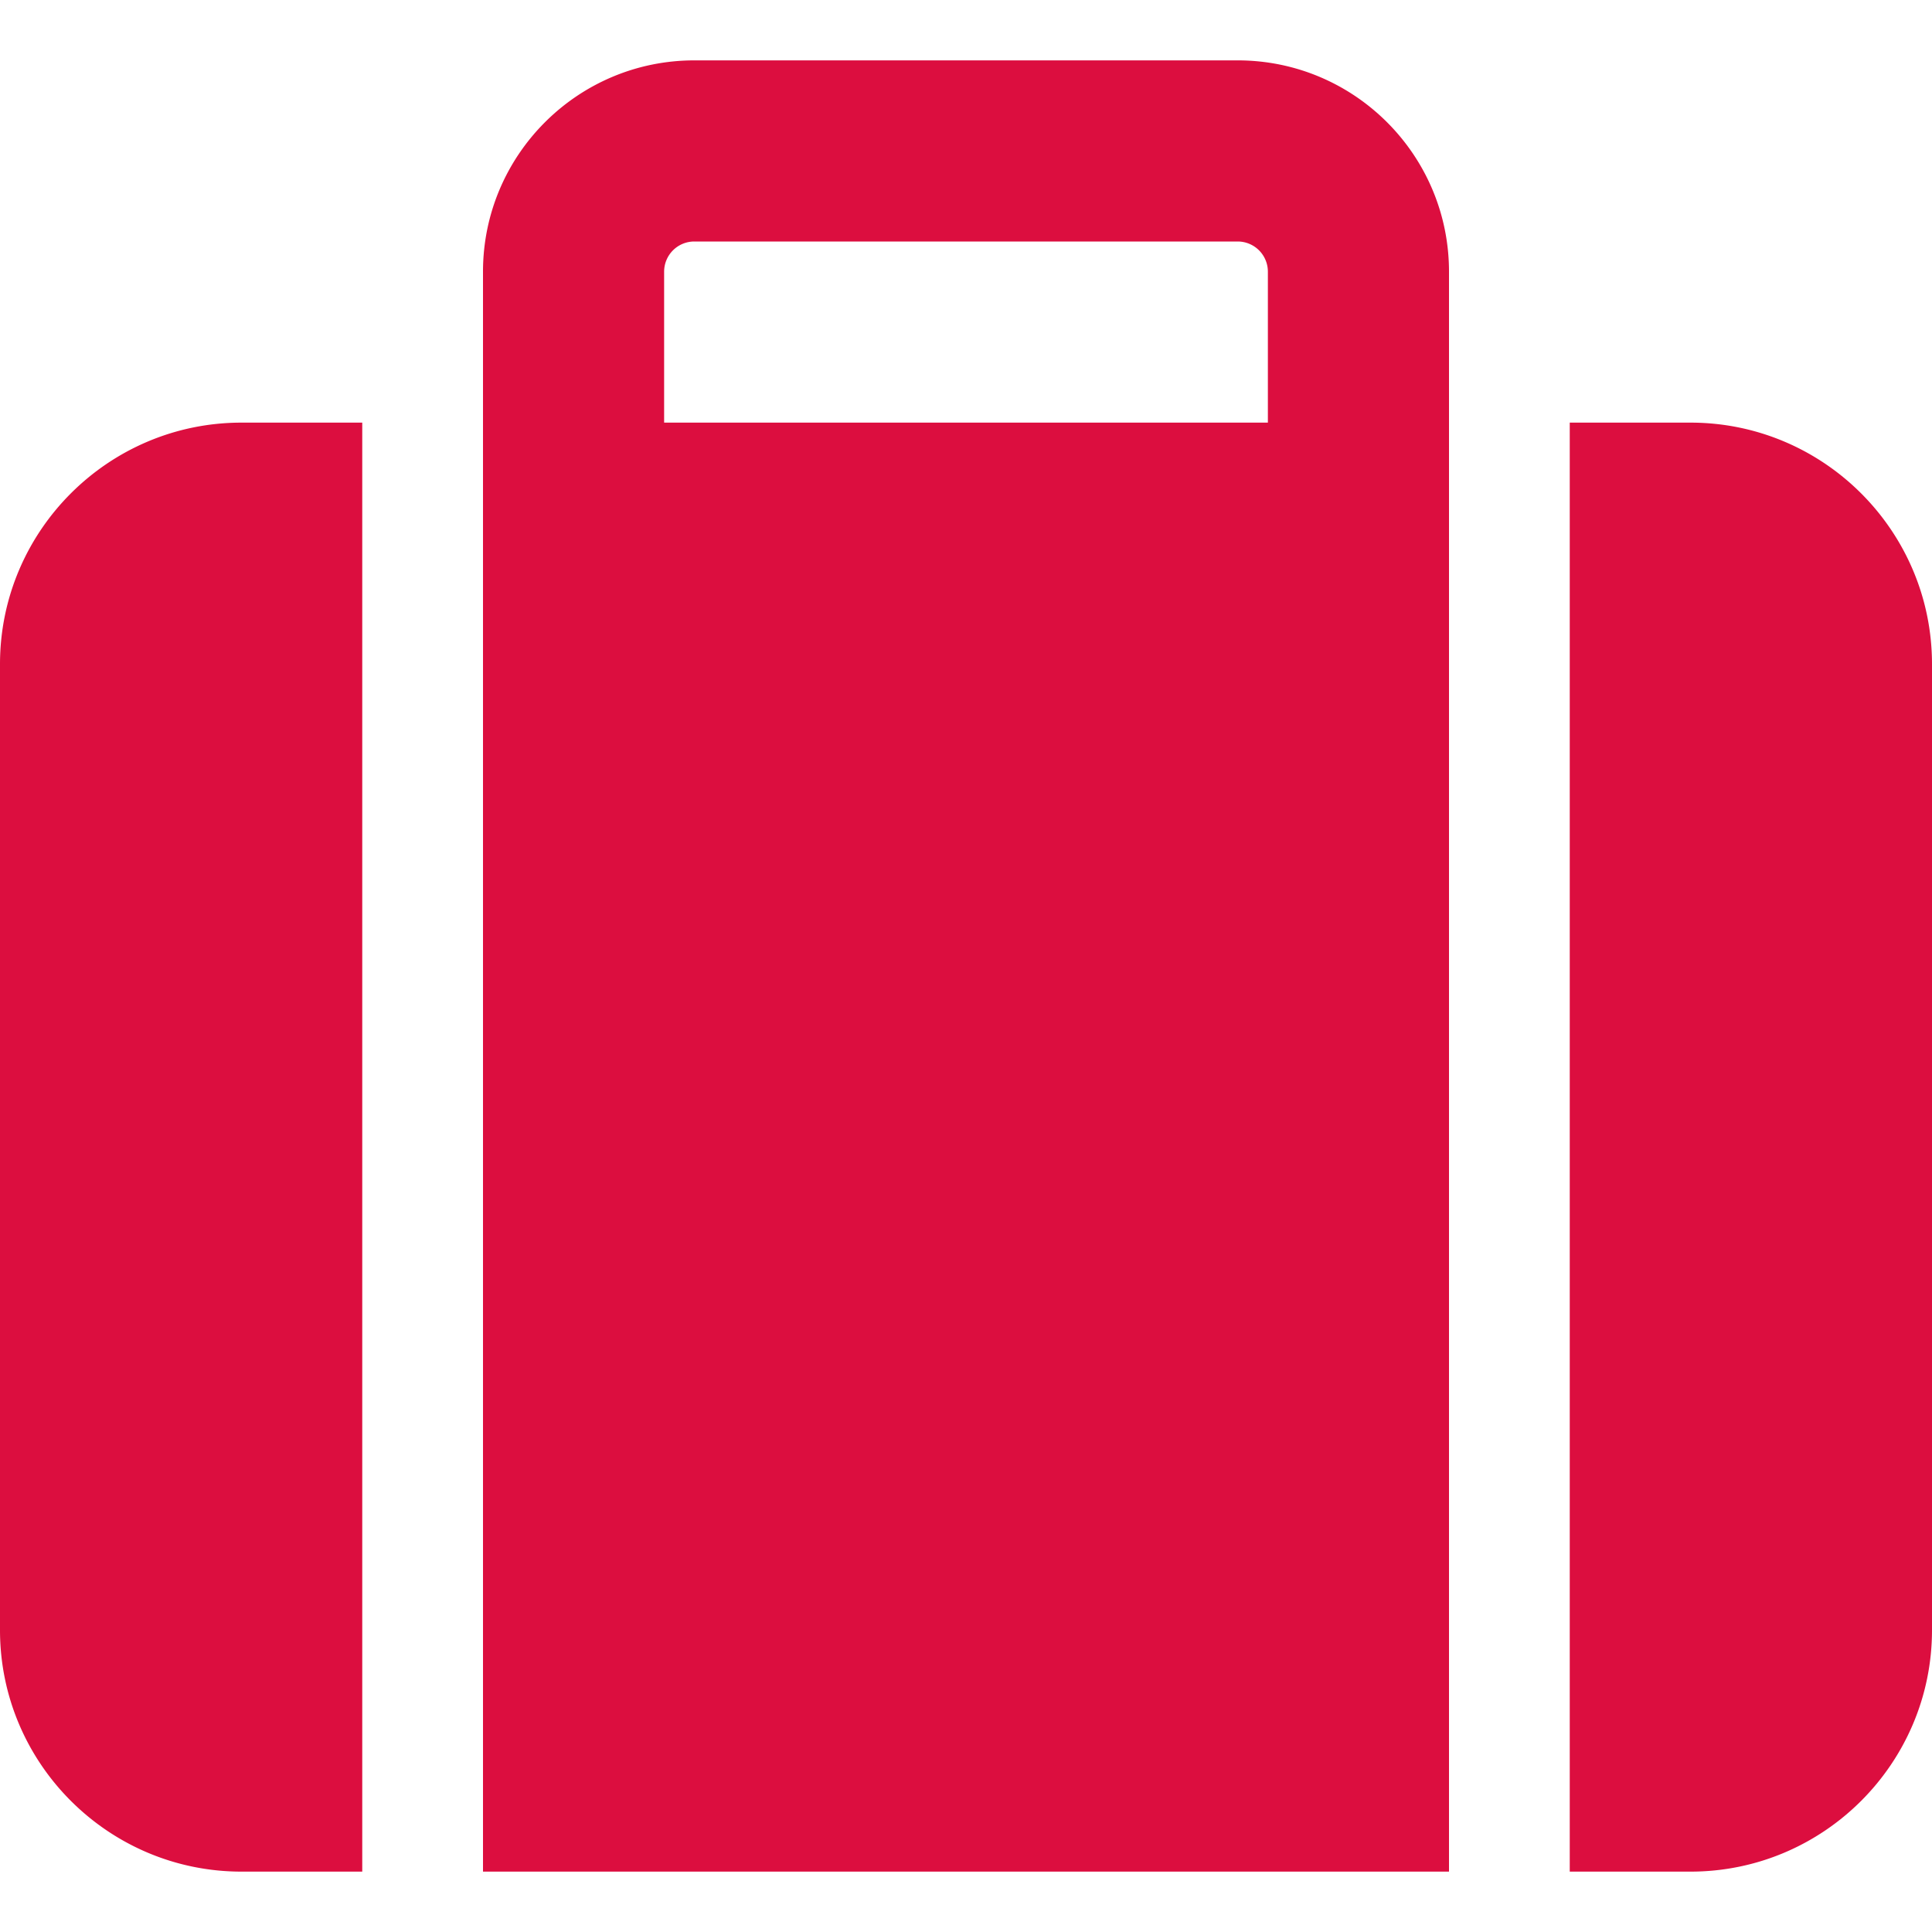 <svg width="16" height="16" fill="none" xmlns="http://www.w3.org/2000/svg"><path d="M5.5 2.25V3.5h5V2.25a.25.25 0 00-.25-.25h-4.5a.25.25 0 00-.25.25zM4 3.5V2.25C4 1.284 4.784.5 5.75.5h4.5c.966 0 1.75.784 1.75 1.75V15.5H4v-12zm-2 0h1v12H2c-1.103 0-2-.897-2-2v-8c0-1.103.897-2 2-2zm12 12h-1v-12h1c1.103 0 2 .897 2 2v8c0 1.103-.897 2-2 2z" fill="#DC0E3F"/></svg>